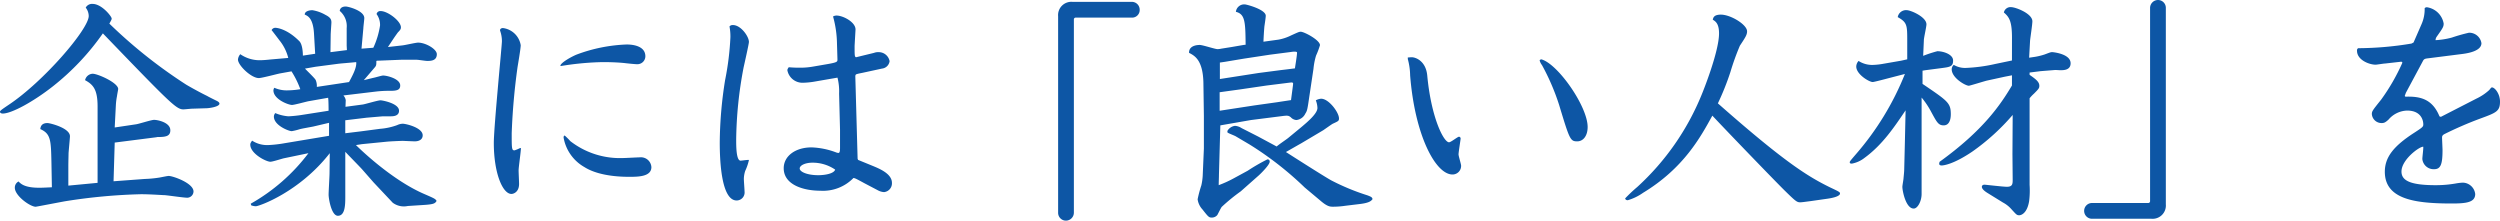 <svg xmlns="http://www.w3.org/2000/svg" width="388.368" height="34.272" viewBox="0 0 388.368 34.272">
  <path id="mv_txt01" d="M12.2-1.98V-4.932c0-.72.036-1.908.036-2.124.108-1.3.216-2.376.216-2.592,0-1.3-3.132-2.052-3.492-2.052-.936,0-1.08.576-1.116.936,1.62.72,1.656,1.728,1.728,5.04l.072,4c-.756.036-1.368.072-1.98.072-2.268,0-2.844-.612-3.2-.972a1.064,1.064,0,0,0-.576.972C3.888-.4,6.264,1.3,7.128,1.3c.108,0,4-.756,4.644-.864a87.654,87.654,0,0,1,11.7-1.08c1.512,0,3.348.144,3.672.144.54.036,2.988.4,3.528.4a.992.992,0,0,0,.972-.972c0-1.3-3.2-2.412-3.852-2.412-.216,0-1.224.216-1.44.252a18.1,18.1,0,0,1-2.268.216l-4.86.36.18-6.012,6.48-.828a.894.894,0,0,1,.324-.036c1.224,0,1.836-.18,1.836-1.044,0-1.224-1.98-1.62-2.52-1.62-.432,0-2.3.612-2.772.684l-3.348.5.18-3.492a10,10,0,0,1,.18-1.4c0-.108.18-1.008.18-1.08,0-.972-3.168-2.376-3.96-2.376A1.261,1.261,0,0,0,14.8-18.36c1.26.684,1.944,1.44,1.944,4.1V-2.412Zm18.288-15.7a76.492,76.492,0,0,1-11.916-9.468c.324-.576.36-.648.36-.792,0-.324-1.548-2.268-2.952-2.268a1.116,1.116,0,0,0-1.08.576,2.174,2.174,0,0,1,.468,1.3c0,2.052-7.056,10.224-12.42,13.788-1.224.828-1.368.936-1.368,1.116,0,.072.108.252.432.252,1.368,0,4.752-1.836,7.812-4.248a38.614,38.614,0,0,0,7.74-8.208C28.044-14.76,28.98-13.824,30.06-13.824c.216,0,1.188-.108,1.4-.108L33.66-14c.36,0,2.016-.216,2.016-.72,0-.18-.216-.324-.432-.432s-1.26-.612-1.476-.756C33.156-16.2,31.716-16.956,30.492-17.676Zm13.032-3.888c-.288.036-1.08.108-1.548.108a5.266,5.266,0,0,1-3.06-.936,1.464,1.464,0,0,0-.36.828c0,.9,2.052,2.88,3.24,2.88.468,0,2.736-.612,3.276-.72l1.8-.324a14.024,14.024,0,0,1,1.368,2.772,12.564,12.564,0,0,1-1.908.18,4.678,4.678,0,0,1-2.124-.4.755.755,0,0,0-.144.4c0,1.4,2.34,2.268,2.88,2.268.36,0,2.16-.5,2.556-.576l3.06-.54c.072.36.072,1.872.072,2.016l-4.14.648a19.558,19.558,0,0,1-2.088.216,6.4,6.4,0,0,1-2.052-.5.865.865,0,0,0-.216.54c0,1.368,2.3,2.268,2.772,2.268a9.379,9.379,0,0,0,1.188-.288c.324-.108,1.836-.36,2.16-.432l2.448-.576V-9.72L45.792-8.568a19.129,19.129,0,0,1-2.556.288,4.271,4.271,0,0,1-2.484-.684c-.252.324-.288.468-.288.612,0,1.4,2.448,2.664,3.132,2.664.324,0,1.764-.468,2.088-.54L49.5-7.02A29.211,29.211,0,0,1,40.536.828l.072.252a2.13,2.13,0,0,0,.72.144c.5,0,6.768-2.2,11.484-8.244l-.036,3.1c0,.5-.144,2.808-.144,3.348,0,.612.432,3.276,1.44,3.276,1.116,0,1.152-1.656,1.152-2.952V-7.236c.36.4,2.2,2.268,2.592,2.7l1.8,2.052L62.6.684a2.908,2.908,0,0,0,2.34.5l2.232-.144C69.012.936,69.156.792,69.408.4c-.18-.324-.36-.4-1.836-1.044C62.568-2.772,57.6-7.56,56.88-8.28l.936-.144,4.032-.4c.54-.036,1.152-.072,2.232-.108.252,0,1.62.072,1.944.072.612,0,1.224-.252,1.224-.936,0-1.188-2.592-1.8-3.1-1.8a2.152,2.152,0,0,0-.864.216,9.916,9.916,0,0,1-2.664.576l-3.024.4-2.376.288v-2.016l3.312-.4,2.52-.216h1.188c.36,0,1.332,0,1.332-.864,0-1.152-2.592-1.62-2.88-1.62-.4,0-2.3.576-2.736.648l-2.7.36c0-.144.036-.9.036-1.044a1.5,1.5,0,0,0-.36-.72l5.112-.612a18.2,18.2,0,0,1,2.2-.108c1.008,0,1.512-.144,1.512-.828,0-1.044-2.052-1.548-2.664-1.548-.216,0-1.26.324-1.512.36l-1.476.36,1.728-2.016c.216-.252.216-.432.216-.9,0-.108.108-.108.252-.108l3.564-.144h2.484c.216,0,1.332.18,1.584.18.54,0,1.512,0,1.512-1.044,0-.792-1.728-1.8-2.916-1.8-.36,0-2.052.4-2.448.432l-2.232.252.864-1.3c.216-.324.5-.72.684-.972.4-.4.468-.54.468-.792,0-.972-2.052-2.52-3.132-2.52a.587.587,0,0,0-.648.468,2.842,2.842,0,0,1,.54,1.764A12.666,12.666,0,0,1,59.58-23.4l-1.836.144.288-3.2c0-.216.144-1.3.144-1.548,0-1.152-2.484-1.8-2.88-1.8-.144,0-.864,0-.936.684a3.085,3.085,0,0,1,1.08,2.664v2.736l.036.684-2.556.324.036-2.664c0-.252.072-1.26.108-1.836s-.144-.9-.936-1.3a5.932,5.932,0,0,0-2.016-.72c-.36,0-1.188.108-1.188.684.5.216,1.3.576,1.44,2.952l.18,3.132-1.908.288c0-.324-.036-1.764-.576-2.268-1.98-1.98-3.6-2.052-3.672-2.052a.638.638,0,0,0-.612.36c.18.216,1.008,1.3,1.188,1.548a7.075,7.075,0,0,1,1.4,2.772ZM50.8-17.316a2.283,2.283,0,0,0-.18-1.08c-.144-.288-1.4-1.476-1.656-1.764.216-.036,1.44-.252,1.656-.288l3.564-.468c.648-.072,2.088-.18,2.736-.252.108.864-.612,2.16-1.116,3.1Zm31.572,9.5a5.413,5.413,0,0,1-.864.36c-.432,0-.432-.288-.432-2.7a100.179,100.179,0,0,1,.9-10.188c.072-.468.5-2.916.5-3.456A3.2,3.2,0,0,0,79.7-26.46c-.18,0-.432.108-.432.324a.325.325,0,0,0,.036.18,4.831,4.831,0,0,1,.252,1.548c0,.648-1.26,13.32-1.26,15.8,0,4.68,1.368,7.92,2.736,7.92.36,0,1.188-.324,1.188-1.548,0-.288-.072-1.8-.072-2.124,0-.5.36-2.916.36-3.456ZM88.7-20.556a44.412,44.412,0,0,1,6.516-.612c1.872,0,2.952.108,3.348.144.252.036,1.62.18,1.944.18a1.238,1.238,0,0,0,1.332-1.224c0-1.836-2.52-1.836-2.916-1.836a24.555,24.555,0,0,0-7.812,1.584c-.684.288-2.3,1.152-2.484,1.692Zm.432,11.088a6.56,6.56,0,0,0,3.24,4.608c1.872,1.188,4.68,1.512,6.912,1.512,1.4,0,3.492,0,3.492-1.512a1.623,1.623,0,0,0-1.8-1.512c-.4,0-2.2.108-2.628.108A12.569,12.569,0,0,1,90.18-8.892a9.7,9.7,0,0,0-.864-.864C89.172-9.756,89.136-9.576,89.136-9.468Zm25.776-17.244a8.441,8.441,0,0,1,.144,1.656,43.665,43.665,0,0,1-.828,6.7,63.518,63.518,0,0,0-.828,9.684c0,2.7.216,9,2.628,9a1.244,1.244,0,0,0,1.224-1.4c0-.288-.108-1.62-.108-1.944a4.168,4.168,0,0,1,.216-1.26,8.166,8.166,0,0,0,.576-1.692c-.216-.036-1.116.108-1.3.108-.684,0-.684-2.268-.684-3.276a62.579,62.579,0,0,1,1.152-11.2c.144-.648.828-3.672.828-3.96,0-.864-1.26-2.628-2.484-2.628A.632.632,0,0,0,114.912-26.712Zm16.776,7.956a8.51,8.51,0,0,1,.252,2.484l.144,5.616v2.808c0,.576-.072.792-.252.792a1.336,1.336,0,0,1-.324-.072,11.861,11.861,0,0,0-3.852-.792c-2.484,0-4.32,1.332-4.32,3.24,0,2.592,3.1,3.492,5.688,3.492a6.588,6.588,0,0,0,5.148-1.98c.252.036.4.108,1.656.792l2.124,1.116a2.287,2.287,0,0,0,.972.288,1.368,1.368,0,0,0,1.224-1.44c0-1.44-2.016-2.232-3.06-2.664l-2.2-.9-.072-.18-.36-12.888.072-.18c.108-.072.18-.108,1.08-.288l2.988-.648a1.334,1.334,0,0,0,1.188-1.152,1.713,1.713,0,0,0-1.764-1.4,1.618,1.618,0,0,0-.648.108l-2.808.684c-.216-.108-.216-.252-.216-1.728,0-.144.144-2.556.144-2.592,0-1.152-1.944-2.16-2.952-2.16a1.074,1.074,0,0,0-.54.144,16.578,16.578,0,0,1,.612,4.248l.072,2.412c0,.36.036.468-1.656.756l-2.088.36a11.3,11.3,0,0,1-2.2.18c-.72,0-1.224-.036-1.62-.072-.18.252-.216.36-.216.468a2.383,2.383,0,0,0,2.412,1.944,12.34,12.34,0,0,0,2.016-.216Zm-.36,14.292c-.216.648-1.656.864-2.628.864-1.656,0-2.88-.5-2.88-1.044,0-.468.828-.9,1.98-.9A6.178,6.178,0,0,1,131.328-4.464Zm36.864-26.064A2.062,2.062,0,0,0,165.96-28.3V2.2a1.217,1.217,0,0,0,1.224,1.26,1.243,1.243,0,0,0,1.224-1.26V-27.828a.279.279,0,0,1,.288-.252h8.676a1.179,1.179,0,0,0,1.26-1.224,1.222,1.222,0,0,0-1.26-1.224Zm24.7,7.02-1.584.252a2.8,2.8,0,0,1-.576.072c-.4,0-2.3-.648-2.772-.648-.18,0-1.692,0-1.656,1.224.828.432,2.2,1.08,2.232,4.824l.072,5v5.04l-.18,4.176a8.833,8.833,0,0,1-.216,1.548,18.913,18.913,0,0,0-.576,2.16,2.9,2.9,0,0,0,.756,1.584c.9,1.152,1.008,1.26,1.44,1.26a1.1,1.1,0,0,0,.864-.4c.108-.18.54-1.08.684-1.26a28.575,28.575,0,0,1,2.952-2.412l2.808-2.484c.4-.36,1.692-1.656,1.692-2.124a.321.321,0,0,0-.36-.36,28.351,28.351,0,0,0-3.06,1.764L193.14-3.06a17.47,17.47,0,0,1-2.232,1.008c0-.54.036-1.116.036-1.62l.216-7.668,4.752-.828,5.112-.648c.684-.072.792,0,1.08.216a1.315,1.315,0,0,0,.864.432,1.739,1.739,0,0,0,1.4-1.008c.288-.432.324-.648.612-2.628l.648-4.32a10.561,10.561,0,0,1,.4-2.052,12.5,12.5,0,0,0,.612-1.62c0-.792-2.448-2.088-2.988-2.088-.252,0-.4.072-1.512.576a7.268,7.268,0,0,1-1.944.648l-2.34.324c.036-.792.072-1.476.144-2.34.036-.252.216-1.4.216-1.692,0-.972-2.988-1.764-3.24-1.764a1.3,1.3,0,0,0-1.4,1.152c1.44.36,1.476,1.584,1.512,5.112l-.324.036Zm4.212,4.032-6.012.936V-21.1l.756-.108,2.988-.5,4.032-.612,3.348-.432c.216-.036.864-.108.864.108,0,.468-.324,2.34-.324,2.448-.252.036-1.692.216-2.052.252Zm-6.048,2.988,3.132-.432,4.176-.612,3.456-.432c.36-.036.648-.108.648.144,0,.18-.144,1.188-.324,2.556-.72.108-1.44.216-2.124.324l-3.564.5-5.4.828Zm3.42,5.58a2.176,2.176,0,0,0-1.044-.36,1.622,1.622,0,0,0-1.152.756c-.036.18-.036.288.072.324.144.108,1.008.432,1.188.54l2.2,1.3a51.175,51.175,0,0,1,8.532,6.66L206.712.36c1.08.936,1.512.936,1.98.936a12.753,12.753,0,0,0,1.872-.144L212.94.864C214.308.684,214.6.4,214.812.108c-.108-.288-.144-.324-.792-.576a34.9,34.9,0,0,1-5.652-2.34c-1.044-.576-5.9-3.672-7.02-4.392.324-.18,1.944-1.116,2.34-1.332l3.456-2.052c.216-.144,1.224-.864,1.476-1.008.864-.4.972-.432.972-.828,0-.936-1.584-3.06-2.772-3.06a1.977,1.977,0,0,0-.828.252,3.509,3.509,0,0,1,.252,1.188c0,.828-1.4,2.052-2.52,2.988L201.672-9.36c-.468.36-1.3.9-1.764,1.3l-2.88-1.548Zm25.812-10.728a10.188,10.188,0,0,1,.36,2.52c.72,9.252,3.924,15.408,6.588,15.408a1.336,1.336,0,0,0,1.332-1.368c0-.252-.4-1.476-.4-1.764,0-.324.324-2.3.324-2.448a.274.274,0,0,0-.252-.288c-.216,0-1.26.864-1.548.864-.828,0-2.772-3.816-3.384-10.368-.216-2.3-1.836-2.844-2.412-2.844-.18,0-.468.036-.612.036Zm20.736.036c-.108.036-.252.072-.252.18a1.993,1.993,0,0,0,.36.72,34.964,34.964,0,0,1,2.664,6.192c1.62,5.364,1.728,5.652,2.808,5.652.936,0,1.62-.864,1.62-2.232C248.22-14.292,243.576-20.916,241.02-21.6ZM285.336.072c.576-.072,2.088-.324,2.088-.828,0-.216-.144-.288-1.512-.936-3.528-1.728-7.128-3.96-17.46-13.068a40.593,40.593,0,0,0,1.944-4.86,39.017,39.017,0,0,1,1.476-4.1c.864-1.3,1.116-1.692,1.116-2.232,0-1.044-2.556-2.592-4.068-2.592-1.08,0-1.188.468-1.26.792.432.252.972.612.972,2.124,0,2.88-2.556,9.18-2.664,9.432A39.623,39.623,0,0,1,255.924-1.764,23.292,23.292,0,0,0,254.052,0c0,.108.108.288.4.288a7.969,7.969,0,0,0,2.376-1.152c6.3-3.816,8.928-8.64,10.764-11.988,2.052,2.2,9.828,10.26,11.3,11.7,1.62,1.584,1.836,1.764,2.34,1.764.288,0,1.008-.108,1.584-.18Zm28.8-21.492-2.592.54a25.2,25.2,0,0,1-4.5.612,3.425,3.425,0,0,1-1.944-.468.887.887,0,0,0-.324.684c0,1.332,2.124,2.556,2.664,2.556.144,0,2.34-.684,2.772-.792l2.808-.612,1.116-.216v1.584c-1.764,2.952-4.392,6.912-11.232,11.844a1.114,1.114,0,0,0-.072.288c0,.216.144.288.4.288.18,0,1.728-.108,4.752-2.16a34.081,34.081,0,0,0,6.264-5.688l-.036,6.084.036,3.924c0,.684,0,1.152-.9,1.152-.576,0-3.348-.324-3.456-.324-.432,0-.432.288-.432.324,0,.36.468.72,1.008,1.044l2.268,1.4a4.682,4.682,0,0,1,1.188.9c.864.936.936,1.08,1.332,1.08s1.26-.4,1.548-2.2a13.5,13.5,0,0,0,.072-2.52V-15.552a6.471,6.471,0,0,1,.684-.72c.756-.756.828-.864.828-1.224,0-.612-.576-1.044-1.512-1.692v-.36l1.728-.216,2.268-.18c.108,0,.648.036.756.036.54,0,1.62,0,1.62-1.08,0-1.476-2.736-1.728-2.844-1.728-.252,0-.324.036-1.188.36a10.318,10.318,0,0,1-1.44.36l-.972.144.144-2.628c.036-.432.36-2.52.36-3.024,0-1.224-2.628-2.2-3.276-2.2a1.046,1.046,0,0,0-1.152.828c.792.684,1.26,1.3,1.26,3.888Zm-13.464,1.512,2.484-.324c1.4-.18,1.836-.252,1.836-1.188s-1.476-1.44-2.448-1.44a19.485,19.485,0,0,0-2.2.72l.108-2.448c0-.36.4-2.052.4-2.448,0-1.152-2.448-2.2-3.06-2.2a1.305,1.305,0,0,0-1.4,1.08c1.476.828,1.476,1.26,1.476,3.744V-21.6l-.972.216-2.7.468a10.71,10.71,0,0,1-1.548.18,3.892,3.892,0,0,1-2.34-.612,1.329,1.329,0,0,0-.36.864c0,1.224,2.016,2.412,2.556,2.412.18,0,1.728-.4,2.088-.5l2.916-.756a43.727,43.727,0,0,1-7.6,12.456c-.9,1.044-.972,1.152-.972,1.26,0,.18.144.216.324.216a4.548,4.548,0,0,0,1.98-.9c2.808-2.052,4.644-4.824,6.372-7.38L297.5-8.6,297.4-4.572c0,.4-.072,1.044-.108,1.44,0,.18-.18,1.116-.18,1.332,0,.648.54,3.384,1.764,3.384.612,0,1.224-1.152,1.224-2.268V-15.66a12.784,12.784,0,0,1,1.512,2.268c.828,1.512,1.08,2.052,1.908,2.052,1.08,0,1.116-1.368,1.116-1.728,0-1.764-.468-2.052-4.392-4.716v-2.052ZM335.808,3.168A2.062,2.062,0,0,0,338.04.936V-29.556a1.217,1.217,0,0,0-1.224-1.26,1.243,1.243,0,0,0-1.224,1.26V.468A.279.279,0,0,1,335.3.72h-8.676a1.225,1.225,0,1,0,0,2.448ZM376.2-24.048a51.549,51.549,0,0,1-8.28.72.39.39,0,0,0-.18.4c0,1.44,1.908,2.16,2.88,2.16.216,0,1.26-.18,1.476-.18l2.556-.288.144.144a31.346,31.346,0,0,1-3.312,5.76c-1.3,1.62-1.44,1.8-1.44,2.232a1.506,1.506,0,0,0,1.548,1.4c.36,0,.576-.108,1.044-.54a3.957,3.957,0,0,1,2.88-1.4c2.124,0,2.52,1.44,2.52,2.16,0,.36-.144.468-1.476,1.332-3.168,2.052-4.5,3.78-4.5,6.012,0,4.284,4.68,4.932,10.368,4.932,2.232,0,3.672-.144,3.672-1.476a1.985,1.985,0,0,0-1.944-1.764A9.022,9.022,0,0,0,383-2.3a17.94,17.94,0,0,1-3.06.252c-4.176,0-5.292-.828-5.292-2.124,0-1.836,2.772-3.888,3.384-3.852.036.288-.144,1.584-.144,1.908a1.759,1.759,0,0,0,1.836,1.584c1.008,0,1.3-.756,1.3-2.952,0-.288-.072-1.656-.072-1.98,0-.252.108-.36.324-.5a56.575,56.575,0,0,1,5.652-2.448c2.448-.9,3.024-1.116,3.024-2.628,0-1.188-.792-2.2-1.26-2.2-.072,0-.18.108-.4.4a7.941,7.941,0,0,1-1.98,1.332l-5.544,2.844-.216-.072c-1.116-2.736-3.024-3.132-5.292-3.06l-.108-.108.18-.5,2.628-4.9c.18-.36.324-.4.936-.468l5.112-.648c1.548-.18,3.06-.648,3.06-1.692a1.92,1.92,0,0,0-1.944-1.62,27.183,27.183,0,0,0-2.664.756,12.23,12.23,0,0,1-2.52.4.97.97,0,0,1,.18-.54c.972-1.368,1.08-1.548,1.08-2.052a3.1,3.1,0,0,0-2.592-2.52.465.465,0,0,0-.36.144,5.739,5.739,0,0,1-.5,2.52l-1.224,2.808Z" transform="translate(-1.584 30.816)" fill="#0d56a5"/>
</svg>

